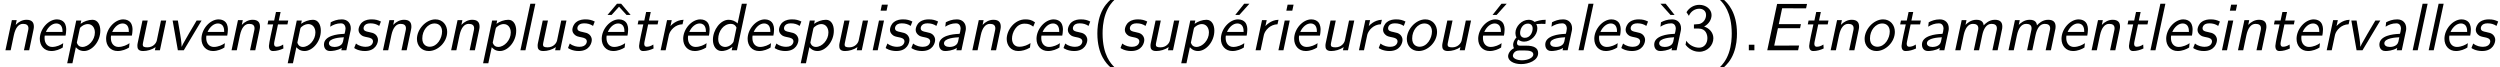<?xml version='1.0' encoding='UTF-8'?>
<!-- This file was generated by dvisvgm 2.13.3 -->
<svg version='1.1' xmlns='http://www.w3.org/2000/svg' xmlns:xlink='http://www.w3.org/1999/xlink' width='406.752pt' height='10.909pt' viewBox='70.735 60.56 406.752 10.909'>
<defs>
<path id='g1-18' d='M2.542-5.749H3.207L1.756-7.571H.905L2.542-5.749Z'/>
<path id='g1-19' d='M4.538-7.571H3.687L2.236-5.749H2.902L4.538-7.571Z'/>
<path id='g1-40' d='M2.956-8.182C2.607-7.855 1.876-7.189 1.375-5.847C.938-4.68 .862-3.524 .862-2.727C.862 .796 2.433 2.247 2.956 2.727H3.622C3.098 2.204 1.713 .796 1.713-2.727C1.713-3.338 1.745-4.615 2.193-5.902C2.64-7.167 3.262-7.822 3.622-8.182H2.956Z'/>
<path id='g1-41' d='M1.276 2.727C1.625 2.4 2.356 1.735 2.858 .393C3.295-.775 3.371-1.931 3.371-2.727C3.371-6.251 1.8-7.702 1.276-8.182H.611C1.135-7.658 2.52-6.251 2.52-2.727C2.52-2.116 2.487-.84 2.04 .447C1.593 1.713 .971 2.367 .611 2.727H1.276Z'/>
<path id='g1-46' d='M1.964-.905H1.058V0H1.964V-.905Z'/>
<path id='g1-51' d='M1.004-5.607C1.32-6.371 2.029-6.764 2.695-6.764C3.262-6.764 3.796-6.436 3.796-5.738C3.796-5.073 3.349-4.429 2.684-4.276C2.618-4.265 2.596-4.265 1.822-4.2V-3.535H2.596C3.775-3.535 4.015-2.52 4.015-1.975C4.015-1.124 3.513-.425 2.673-.425C1.92-.425 1.058-.807 .578-1.549L.458-.895C1.255 .131 2.258 .24 2.695 .24C4.025 .24 4.985-.818 4.985-1.964C4.985-2.956 4.222-3.633 3.48-3.862C4.309-4.309 4.691-5.051 4.691-5.738C4.691-6.676 3.785-7.396 2.705-7.396C1.865-7.396 1.069-6.96 .611-6.196L1.004-5.607Z'/>
<path id='g1-94' d='M3.065-7.571H2.378L.84-5.749H1.505L2.716-7.091L3.938-5.749H4.604L3.065-7.571Z'/>
<path id='g0-69' d='M2.76-3.589H6.36L6.502-4.255H2.902L3.447-6.84H4.953C5.084-6.84 5.215-6.829 5.345-6.829H7.342L7.495-7.538H2.629L1.025 0H6.044L6.207-.775H4.833C4.702-.775 4.571-.764 4.44-.764H2.16L2.76-3.589Z'/>
<path id='g0-97' d='M5.04-3.207C5.073-3.36 5.073-3.458 5.073-3.6C5.073-4.396 4.549-5.029 3.622-5.029C2.836-5.029 2.291-4.8 1.811-4.56C1.778-4.244 1.735-3.884 1.724-3.84C2.225-4.156 2.782-4.385 3.48-4.385C4.156-4.385 4.222-3.709 4.222-3.524S4.091-2.705 4.058-2.684C4.025-2.673 3.84-2.662 3.796-2.662C3-2.629 .709-2.411 .709-.927C.709-.753 .753 .12 1.702 .12C1.985 .12 2.913 .065 3.611-.382C3.589-.284 3.556-.087 3.535 0H4.353L5.04-3.207ZM3.807-1.418C3.611-.545 2.553-.545 2.4-.545C1.855-.545 1.516-.785 1.516-1.135C1.516-2.007 3.447-2.095 3.949-2.116L3.807-1.418Z'/>
<path id='g0-99' d='M5.444-4.549C4.865-4.964 4.451-5.029 3.862-5.029C2.116-5.029 .84-3.295 .84-1.844C.84-.851 1.473 .12 2.727 .12C3.305 .12 3.938-.033 4.625-.436L4.713-1.167C4.287-.895 3.676-.578 2.88-.578C2.116-.578 1.702-1.135 1.702-1.909C1.702-2.858 2.367-4.331 3.72-4.331C4.375-4.331 4.669-4.211 5.16-3.851L5.444-4.549Z'/>
<path id='g0-100' d='M6.349-7.571H5.531L4.844-4.364C4.44-4.789 3.873-4.964 3.382-4.964C2.073-4.964 .829-3.349 .829-1.702C.829-.687 1.353 .12 2.247 .12C2.575 .12 3.251 .044 4.004-.567L3.884 0H4.735L6.349-7.571ZM4.2-1.462C4.145-1.178 3.545-.545 2.836-.545C2.389-.545 1.691-.785 1.691-1.833C1.691-3.12 2.564-4.298 3.742-4.298C4.462-4.298 4.658-3.709 4.658-3.687S4.658-3.633 4.636-3.545L4.2-1.462Z'/>
<path id='g0-101' d='M5.029-2.389C5.073-2.575 5.138-3 5.138-3.349C5.138-3.545 5.138-4.113 4.789-4.549C4.582-4.8 4.189-5.029 3.633-5.029C2.225-5.029 .84-3.458 .84-1.865C.84-.742 1.56 .12 2.716 .12C3.447 .12 4.145-.175 4.571-.447C4.593-.589 4.625-.993 4.647-1.156C4.255-.873 3.578-.545 2.858-.545C2.127-.545 1.615-1.102 1.615-1.985C1.615-2.127 1.615-2.247 1.647-2.389H5.029ZM1.833-2.989C2.215-3.862 2.902-4.364 3.502-4.364C4.538-4.364 4.538-3.338 4.538-2.989H1.833Z'/>
<path id='g0-103' d='M2.095-.753C1.909-.753 1.571-.753 1.571-1.189C1.571-1.385 1.647-1.582 1.778-1.735C2.084-1.484 2.411-1.407 2.727-1.407C3.829-1.407 4.876-2.465 4.876-3.556C4.876-3.873 4.778-4.145 4.691-4.298C4.702-4.298 4.735-4.265 4.745-4.265C4.985-4.265 5.302-4.309 5.564-4.309C5.749-4.309 5.967-4.287 6.142-4.287C6.185-4.287 6.196-4.298 6.207-4.407C6.218-4.473 6.229-4.865 6.229-4.964C5.455-4.964 4.855-4.778 4.429-4.615C4.124-4.887 3.764-4.964 3.469-4.964C2.335-4.964 1.309-3.884 1.309-2.815C1.309-2.564 1.364-2.313 1.484-2.095C.993-1.571 .938-1.091 .938-.895C.938-.731 .982-.491 1.08-.349C.425-.011 .12 .567 .12 .971C.12 1.669 .96 2.247 2.247 2.247C3.447 2.247 5.007 1.669 5.007 .458C5.007-.371 4.342-.753 3.055-.753H2.095ZM2.847-2.029C2.433-2.029 2.073-2.269 2.073-2.825C2.073-3.469 2.487-4.342 3.338-4.342C3.753-4.342 4.113-4.102 4.113-3.545C4.113-2.891 3.698-2.029 2.847-2.029ZM2.891 .033C3.556 .033 4.222 .153 4.222 .676C4.222 1.222 3.327 1.625 2.378 1.625C1.538 1.625 .895 1.309 .895 .884C.895 .698 1.091 .033 1.909 .033H2.891Z'/>
<path id='g0-105' d='M3.349-7.418H2.378L2.171-6.447H3.142L3.349-7.418ZM.884 0H1.702L2.727-4.844H1.909L.884 0Z'/>
<path id='g0-108' d='M3.316-7.571H2.498L.884 0H1.702L3.316-7.571Z'/>
<path id='g0-109' d='M8.476-3.316C8.52-3.513 8.542-3.622 8.542-3.873C8.542-4.538 8.215-4.964 7.331-4.964C6.382-4.964 5.771-4.331 5.509-4.058C5.465-4.495 5.247-4.964 4.309-4.964C3.436-4.964 2.793-4.396 2.553-4.135L2.716-4.909H1.931L.884 0H1.735L2.258-2.476C2.476-3.48 2.924-4.298 3.753-4.298C4.211-4.298 4.636-4.156 4.636-3.578C4.636-3.545 4.615-3.371 4.615-3.349L3.905 0H4.756L5.28-2.476C5.498-3.48 5.945-4.298 6.775-4.298C7.233-4.298 7.658-4.156 7.658-3.578C7.658-3.545 7.636-3.371 7.636-3.349L6.927 0H7.778L8.476-3.316Z'/>
<path id='g0-110' d='M5.444-3.316C5.509-3.622 5.509-3.709 5.509-3.873C5.509-4.538 5.182-4.964 4.309-4.964C3.633-4.964 3.011-4.625 2.553-4.135L2.716-4.909H1.931L.884 0H1.735L2.258-2.476C2.52-3.676 3.033-4.298 3.742-4.298C4.255-4.298 4.625-4.124 4.625-3.578C4.625-3.545 4.604-3.371 4.604-3.349L3.895 0H4.745L5.444-3.316Z'/>
<path id='g0-111' d='M5.695-3C5.695-4.102 4.964-5.029 3.785-5.029C2.225-5.029 .775-3.404 .775-1.844C.775-.742 1.538 .12 2.705 .12C4.178 .12 5.695-1.32 5.695-3ZM2.847-.578C2.335-.578 1.647-.873 1.647-1.931C1.647-3.218 2.52-4.364 3.644-4.364C4.375-4.364 4.865-3.862 4.865-3.055C4.865-1.964 4.091-.578 2.847-.578Z'/>
<path id='g0-112' d='M1.855-.502C2.018-.316 2.411 .12 3.185 .12C4.473 .12 5.836-1.385 5.836-3.196C5.836-4.124 5.422-4.964 4.56-4.964C3.884-4.964 3.142-4.691 2.629-4.309L2.738-4.844H1.92L.447 2.116H1.298L1.855-.502ZM2.487-3.469C2.531-3.655 2.542-3.665 2.673-3.796C3.153-4.211 3.589-4.265 3.807-4.265C4.484-4.265 4.953-3.709 4.953-2.891C4.953-1.658 3.916-.545 2.913-.545C2.171-.545 2.018-1.222 2.018-1.265C2.018-1.276 2.051-1.396 2.051-1.418L2.487-3.469Z'/>
<path id='g0-114' d='M4.625-4.964C3.338-4.942 2.531-3.971 2.509-3.949H2.498L2.705-4.909H1.942L.895 0H1.713C1.996-1.342 2.215-2.389 2.258-2.553C2.455-3.262 3.262-4.2 4.462-4.233L4.625-4.964Z'/>
<path id='g0-115' d='M4.735-4.68C4.244-4.92 3.851-5.029 3.229-5.029C2.825-5.029 2.247-4.985 1.735-4.593C1.276-4.244 1.091-3.655 1.091-3.338C1.091-3.011 1.233-2.76 1.451-2.553C1.724-2.28 1.996-2.225 2.651-2.095C2.945-2.029 3.447-1.92 3.447-1.44C3.447-1.429 3.447-.567 2.247-.567C1.855-.567 1.222-.655 .676-1.102L.436-.513C.425-.48 .393-.415 .393-.371C.393-.338 1.069 .12 2.116 .12C3.916 .12 4.255-1.233 4.255-1.68C4.255-2.204 3.938-2.487 3.84-2.575C3.535-2.815 3.349-2.847 2.749-2.978C2.313-3.065 1.909-3.153 1.909-3.589C1.909-3.611 1.909-4.385 3-4.385C3.589-4.385 4.015-4.255 4.451-3.971H4.462L4.735-4.68Z'/>
<path id='g0-116' d='M2.804-4.211H4.342L4.473-4.844H2.935L3.229-6.229H2.476L2.182-4.844H1.233L1.102-4.211H2.018C1.876-3.589 1.331-1.135 1.331-.72C1.331-.098 1.593 .12 2.007 .12C2.585 .12 3.153-.044 3.687-.295L3.644-.938C3.251-.665 2.869-.578 2.585-.578C2.465-.578 2.171-.578 2.171-1.091C2.171-1.2 2.193-1.287 2.204-1.353L2.804-4.211Z'/>
<path id='g0-117' d='M5.771-4.844H4.92L4.244-1.615C4.145-1.145 3.644-.48 2.695-.48C2.138-.48 1.953-.611 1.953-.916C1.953-.949 1.953-1.025 1.985-1.178L2.76-4.844H1.909L1.124-1.156C1.091-1.015 1.08-.862 1.08-.709C1.08-.305 1.2 .12 2.018 .12C2.64 .12 3.436-.076 4.036-.524L3.927 0H4.745L5.771-4.844Z'/>
<path id='g0-118' d='M5.891-4.844H5.084L3.807-2.684C2.793-.96 2.705-.709 2.651-.567L2.64-.578C2.64-1.233 2.433-2.476 2.422-2.52L2.029-4.844H1.178L2.029 0H2.989L5.891-4.844Z'/>
</defs>
<g id='page1'>
<use x='70.735' y='68.742' xlink:href='#g0-110'/>
<use x='76.371' y='68.742' xlink:href='#g0-101'/>
<use x='81.22' y='68.742' xlink:href='#g0-112'/>
<use x='87.159' y='68.742' xlink:href='#g0-101'/>
<use x='92.008' y='68.742' xlink:href='#g0-117'/>
<use x='97.644' y='68.742' xlink:href='#g0-118'/>
<use x='102.674' y='68.742' xlink:href='#g0-101'/>
<use x='107.523' y='68.742' xlink:href='#g0-110'/>
<use x='113.159' y='68.742' xlink:href='#g0-116'/>
<use x='117.099' y='68.742' xlink:href='#g0-112'/>
<use x='122.735' y='68.742' xlink:href='#g0-97'/>
<use x='127.977' y='68.742' xlink:href='#g0-115'/>
<use x='132.159' y='68.742' xlink:href='#g0-110'/>
<use x='137.796' y='68.742' xlink:href='#g0-111'/>
<use x='143.25' y='68.742' xlink:href='#g0-110'/>
<use x='148.886' y='68.742' xlink:href='#g0-112'/>
<use x='154.523' y='68.742' xlink:href='#g0-108'/>
<use x='157.129' y='68.742' xlink:href='#g0-117'/>
<use x='162.765' y='68.742' xlink:href='#g0-115'/>
<use x='168.735' y='68.742' xlink:href='#g1-94'/>
<use x='167.796' y='68.742' xlink:href='#g0-101'/>
<use x='173.384' y='68.742' xlink:href='#g0-116'/>
<use x='177.323' y='68.742' xlink:href='#g0-114'/>
<use x='181.05' y='68.742' xlink:href='#g0-101'/>
<use x='185.899' y='68.742' xlink:href='#g0-100'/>
<use x='191.535' y='68.742' xlink:href='#g0-101'/>
<use x='196.384' y='68.742' xlink:href='#g0-115'/>
<use x='200.566' y='68.742' xlink:href='#g0-112'/>
<use x='206.202' y='68.742' xlink:href='#g0-117'/>
<use x='211.838' y='68.742' xlink:href='#g0-105'/>
<use x='214.444' y='68.742' xlink:href='#g0-115'/>
<use x='218.626' y='68.742' xlink:href='#g0-115'/>
<use x='222.808' y='68.742' xlink:href='#g0-97'/>
<use x='228.051' y='68.742' xlink:href='#g0-110'/>
<use x='233.687' y='68.742' xlink:href='#g0-99'/>
<use x='238.535' y='68.742' xlink:href='#g0-101'/>
<use x='243.384' y='68.742' xlink:href='#g0-115'/>
<use x='248.414' y='68.742' xlink:href='#g1-40'/>
<use x='252.657' y='68.742' xlink:href='#g0-115'/>
<use x='256.839' y='68.742' xlink:href='#g0-117'/>
<use x='262.475' y='68.742' xlink:href='#g0-112'/>
<use x='269.475' y='68.742' xlink:href='#g1-19'/>
<use x='268.536' y='68.742' xlink:href='#g0-101'/>
<use x='274.124' y='68.742' xlink:href='#g0-114'/>
<use x='277.851' y='68.742' xlink:href='#g0-105'/>
<use x='280.457' y='68.742' xlink:href='#g0-101'/>
<use x='285.306' y='68.742' xlink:href='#g0-117'/>
<use x='290.942' y='68.742' xlink:href='#g0-114'/>
<use x='294.669' y='68.742' xlink:href='#g0-115'/>
<use x='298.851' y='68.742' xlink:href='#g0-111'/>
<use x='304.306' y='68.742' xlink:href='#g0-117'/>
<use x='311.336' y='68.742' xlink:href='#g1-19'/>
<use x='310.397' y='68.742' xlink:href='#g0-101'/>
<use x='315.985' y='68.742' xlink:href='#g0-103'/>
<use x='321.439' y='68.742' xlink:href='#g0-97'/>
<use x='326.682' y='68.742' xlink:href='#g0-108'/>
<use x='329.288' y='68.742' xlink:href='#g0-101'/>
<use x='334.136' y='68.742' xlink:href='#g0-115'/>
<use x='339.987' y='68.742' xlink:href='#g1-18'/>
<use x='339.167' y='68.742' xlink:href='#g0-97'/>
<use x='344.516' y='68.742' xlink:href='#g1-51'/>
<use x='349.971' y='68.742' xlink:href='#g1-41'/>
<use x='354.213' y='68.742' xlink:href='#g1-46'/>
<use x='357.244' y='68.742' xlink:href='#g0-69'/>
<use x='363.759' y='68.742' xlink:href='#g0-116'/>
<use x='367.698' y='68.742' xlink:href='#g0-110'/>
<use x='373.335' y='68.742' xlink:href='#g0-111'/>
<use x='378.789' y='68.742' xlink:href='#g0-116'/>
<use x='382.728' y='68.742' xlink:href='#g0-97'/>
<use x='387.971' y='68.742' xlink:href='#g0-109'/>
<use x='396.638' y='68.742' xlink:href='#g0-109'/>
<use x='405.304' y='68.742' xlink:href='#g0-101'/>
<use x='410.153' y='68.742' xlink:href='#g0-110'/>
<use x='415.789' y='68.742' xlink:href='#g0-116'/>
<use x='419.729' y='68.742' xlink:href='#g0-108'/>
<use x='422.335' y='68.742' xlink:href='#g0-101'/>
<use x='427.183' y='68.742' xlink:href='#g0-115'/>
<use x='431.365' y='68.742' xlink:href='#g0-105'/>
<use x='433.971' y='68.742' xlink:href='#g0-110'/>
<use x='439.607' y='68.742' xlink:href='#g0-116'/>
<use x='443.547' y='68.742' xlink:href='#g0-101'/>
<use x='448.395' y='68.742' xlink:href='#g0-114'/>
<use x='452.123' y='68.742' xlink:href='#g0-118'/>
<use x='457.153' y='68.742' xlink:href='#g0-97'/>
<use x='462.395' y='68.742' xlink:href='#g0-108'/>
<use x='465.001' y='68.742' xlink:href='#g0-108'/>
<use x='467.608' y='68.742' xlink:href='#g0-101'/>
<use x='472.456' y='68.742' xlink:href='#g0-115'/>
</g>
</svg><!--Rendered by QuickLaTeX.com-->